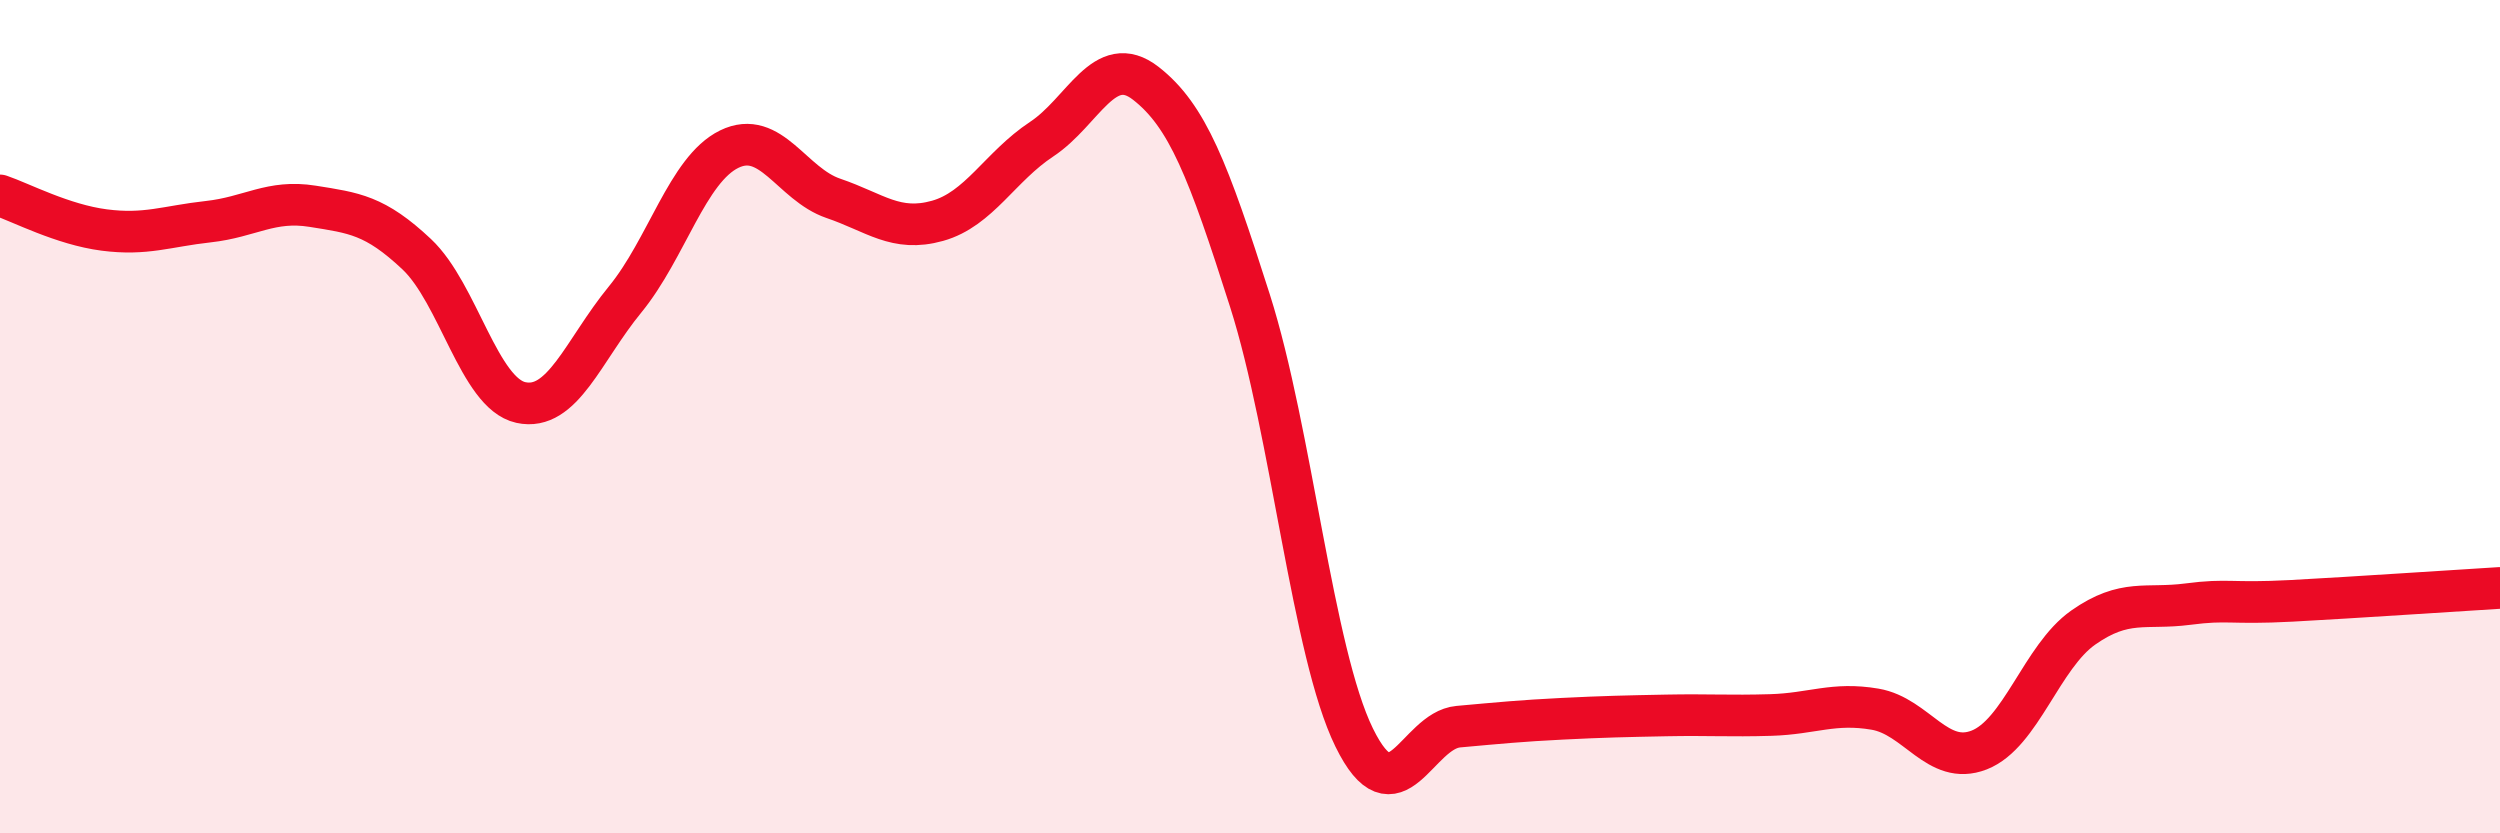 
    <svg width="60" height="20" viewBox="0 0 60 20" xmlns="http://www.w3.org/2000/svg">
      <path
        d="M 0,4.69 C 0.5,4.86 1.5,5.39 2.5,5.52 C 3.5,5.65 4,5.43 5,5.32 C 6,5.21 6.5,4.79 7.5,4.95 C 8.5,5.11 9,5.16 10,6.1 C 11,7.04 11.5,9.44 12.5,9.66 C 13.5,9.88 14,8.41 15,7.19 C 16,5.97 16.5,4.07 17.5,3.58 C 18.5,3.09 19,4.42 20,4.76 C 21,5.1 21.5,5.58 22.5,5.3 C 23.5,5.02 24,4 25,3.34 C 26,2.68 26.5,1.22 27.5,2 C 28.5,2.78 29,4.08 30,7.22 C 31,10.36 31.5,15.66 32.5,17.7 C 33.5,19.74 34,17.53 35,17.44 C 36,17.35 36.5,17.3 37.5,17.25 C 38.5,17.2 39,17.19 40,17.17 C 41,17.15 41.5,17.19 42.5,17.16 C 43.5,17.13 44,16.85 45,17.02 C 46,17.19 46.5,18.39 47.5,18 C 48.5,17.61 49,15.76 50,15.06 C 51,14.36 51.5,14.63 52.5,14.5 C 53.5,14.37 53.5,14.5 55,14.42 C 56.5,14.34 59,14.17 60,14.11L60 20L0 20Z"
        fill="#EB0A25"
        opacity="0.1"
        stroke-linecap="round"
        stroke-linejoin="round"
      />
      <path
        d="M 0,4.69 C 0.5,4.86 1.5,5.39 2.5,5.52 C 3.5,5.65 4,5.43 5,5.32 C 6,5.21 6.5,4.79 7.5,4.95 C 8.5,5.11 9,5.16 10,6.1 C 11,7.04 11.5,9.44 12.5,9.66 C 13.5,9.88 14,8.41 15,7.19 C 16,5.97 16.5,4.07 17.5,3.58 C 18.5,3.09 19,4.42 20,4.76 C 21,5.1 21.5,5.58 22.5,5.3 C 23.5,5.02 24,4 25,3.34 C 26,2.68 26.5,1.22 27.5,2 C 28.5,2.78 29,4.08 30,7.22 C 31,10.36 31.5,15.66 32.5,17.7 C 33.5,19.74 34,17.53 35,17.44 C 36,17.35 36.5,17.3 37.5,17.25 C 38.5,17.2 39,17.19 40,17.17 C 41,17.15 41.5,17.19 42.5,17.16 C 43.5,17.13 44,16.85 45,17.02 C 46,17.19 46.5,18.39 47.5,18 C 48.5,17.61 49,15.76 50,15.06 C 51,14.36 51.5,14.63 52.5,14.5 C 53.5,14.37 53.5,14.5 55,14.42 C 56.5,14.34 59,14.17 60,14.11"
        stroke="#EB0A25"
        stroke-width="1"
        fill="none"
        stroke-linecap="round"
        stroke-linejoin="round"
      />
    </svg>
  